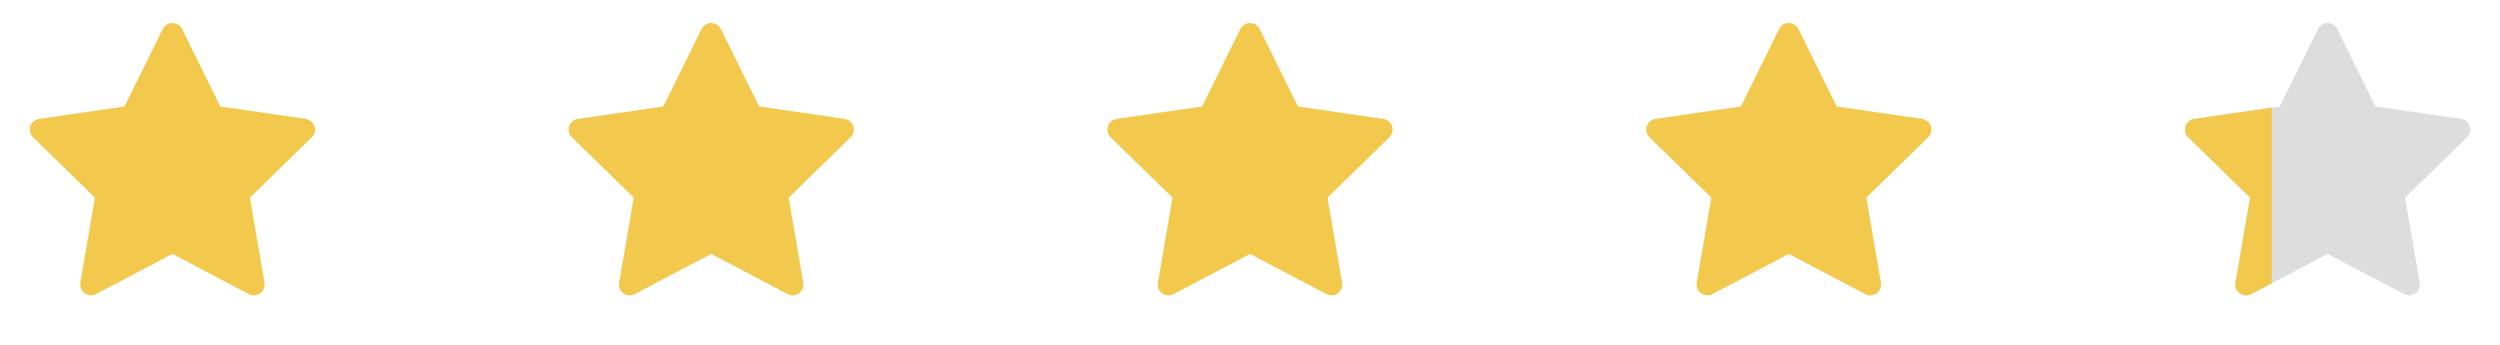 <svg width="116" height="16" viewBox="0 0 116 16" fill="none" xmlns="http://www.w3.org/2000/svg">
<path d="M14.189 5.517L10.222 4.941L8.448 1.346C8.4 1.247 8.32 1.167 8.222 1.119C7.975 0.997 7.675 1.099 7.551 1.346L5.778 4.941L1.811 5.517C1.701 5.533 1.601 5.585 1.525 5.663C1.432 5.758 1.381 5.886 1.383 6.019C1.385 6.151 1.439 6.278 1.534 6.371L4.405 9.169L3.726 13.12C3.711 13.212 3.721 13.307 3.756 13.393C3.791 13.48 3.85 13.555 3.925 13.61C4 13.664 4.09 13.697 4.183 13.704C4.276 13.71 4.369 13.691 4.451 13.647L8 11.781L11.548 13.647C11.645 13.699 11.758 13.716 11.866 13.697C12.137 13.65 12.32 13.392 12.273 13.12L11.595 9.169L14.466 6.371C14.544 6.294 14.595 6.194 14.611 6.085C14.653 5.811 14.462 5.558 14.189 5.517Z" fill="#F2C94C"/>
<path d="M39.189 5.517L35.222 4.941L33.448 1.346C33.4 1.247 33.32 1.167 33.222 1.119C32.975 0.997 32.675 1.099 32.551 1.346L30.778 4.941L26.811 5.517C26.701 5.533 26.602 5.585 26.525 5.663C26.432 5.758 26.381 5.886 26.383 6.019C26.385 6.151 26.439 6.278 26.534 6.371L29.405 9.169L28.727 13.12C28.711 13.212 28.721 13.307 28.756 13.393C28.791 13.48 28.849 13.555 28.925 13.61C29 13.664 29.09 13.697 29.183 13.704C29.276 13.71 29.369 13.691 29.451 13.647L33 11.781L36.548 13.647C36.645 13.699 36.758 13.716 36.865 13.697C37.137 13.65 37.32 13.392 37.273 13.12L36.595 9.169L39.465 6.371C39.544 6.294 39.595 6.194 39.611 6.085C39.653 5.811 39.462 5.558 39.189 5.517Z" fill="#F2C94C"/>
<path d="M51.811 5.517L55.778 4.941L57.552 1.346C57.6 1.247 57.68 1.167 57.778 1.119C58.025 0.997 58.325 1.099 58.449 1.346L60.222 4.941L64.189 5.517C64.299 5.533 64.398 5.585 64.475 5.663C64.568 5.758 64.619 5.886 64.617 6.019C64.615 6.151 64.561 6.278 64.466 6.371L61.595 9.169L62.273 13.12C62.289 13.212 62.279 13.307 62.244 13.393C62.209 13.48 62.151 13.555 62.075 13.61C61.999 13.664 61.91 13.697 61.817 13.704C61.724 13.71 61.631 13.691 61.548 13.647L58 11.781L54.452 13.647C54.355 13.699 54.242 13.716 54.135 13.697C53.863 13.65 53.68 13.392 53.727 13.12L54.405 9.169L51.535 6.371C51.456 6.294 51.405 6.194 51.389 6.085C51.347 5.811 51.538 5.558 51.811 5.517Z" fill="#F2C94C"/>
<path d="M76.811 5.517L80.778 4.941L82.552 1.346C82.6 1.247 82.68 1.167 82.778 1.119C83.025 0.997 83.325 1.099 83.448 1.346L85.222 4.941L89.189 5.517C89.299 5.533 89.398 5.585 89.475 5.663C89.568 5.758 89.619 5.886 89.617 6.019C89.615 6.151 89.561 6.278 89.466 6.371L86.595 9.169L87.273 13.12C87.289 13.212 87.279 13.307 87.244 13.393C87.209 13.48 87.15 13.555 87.075 13.61C86.999 13.664 86.91 13.697 86.817 13.704C86.724 13.71 86.631 13.691 86.549 13.647L83 11.781L79.452 13.647C79.355 13.699 79.242 13.716 79.135 13.697C78.863 13.65 78.68 13.392 78.727 13.12L79.405 9.169L76.534 6.371C76.456 6.294 76.405 6.194 76.389 6.085C76.347 5.811 76.538 5.558 76.811 5.517Z" fill="#F2C94C"/>
<path d="M101.811 5.517L105.778 4.941L107.552 1.346C107.6 1.247 107.68 1.167 107.778 1.119C108.025 0.997 108.325 1.099 108.449 1.346L110.222 4.941L114.189 5.517C114.299 5.533 114.399 5.585 114.475 5.663C114.568 5.758 114.619 5.886 114.617 6.019C114.615 6.151 114.561 6.278 114.466 6.371L111.595 9.169L112.274 13.12C112.289 13.212 112.279 13.307 112.244 13.393C112.209 13.48 112.15 13.555 112.075 13.61C112 13.664 111.91 13.697 111.817 13.704C111.724 13.71 111.631 13.691 111.549 13.647L108 11.781L104.452 13.647C104.355 13.699 104.242 13.716 104.134 13.697C103.863 13.65 103.68 13.392 103.727 13.12L104.405 9.169L101.534 6.371C101.456 6.294 101.405 6.194 101.389 6.085C101.347 5.811 101.538 5.558 101.811 5.517Z" fill="#DDDDDD"/>
<path fill-rule="evenodd" clip-rule="evenodd" d="M114.604 5.903C114.613 5.941 114.617 5.979 114.616 6.018C114.616 6.053 114.612 6.087 114.604 6.12V5.903ZM105.413 13.141L104.451 13.647C104.354 13.698 104.242 13.716 104.134 13.697C103.862 13.65 103.679 13.392 103.726 13.12L104.404 9.169L101.534 6.37C101.456 6.294 101.404 6.194 101.388 6.084C101.346 5.811 101.537 5.558 101.81 5.517L105.413 4.994V13.141Z" fill="#F2C94C"/>
</svg>
